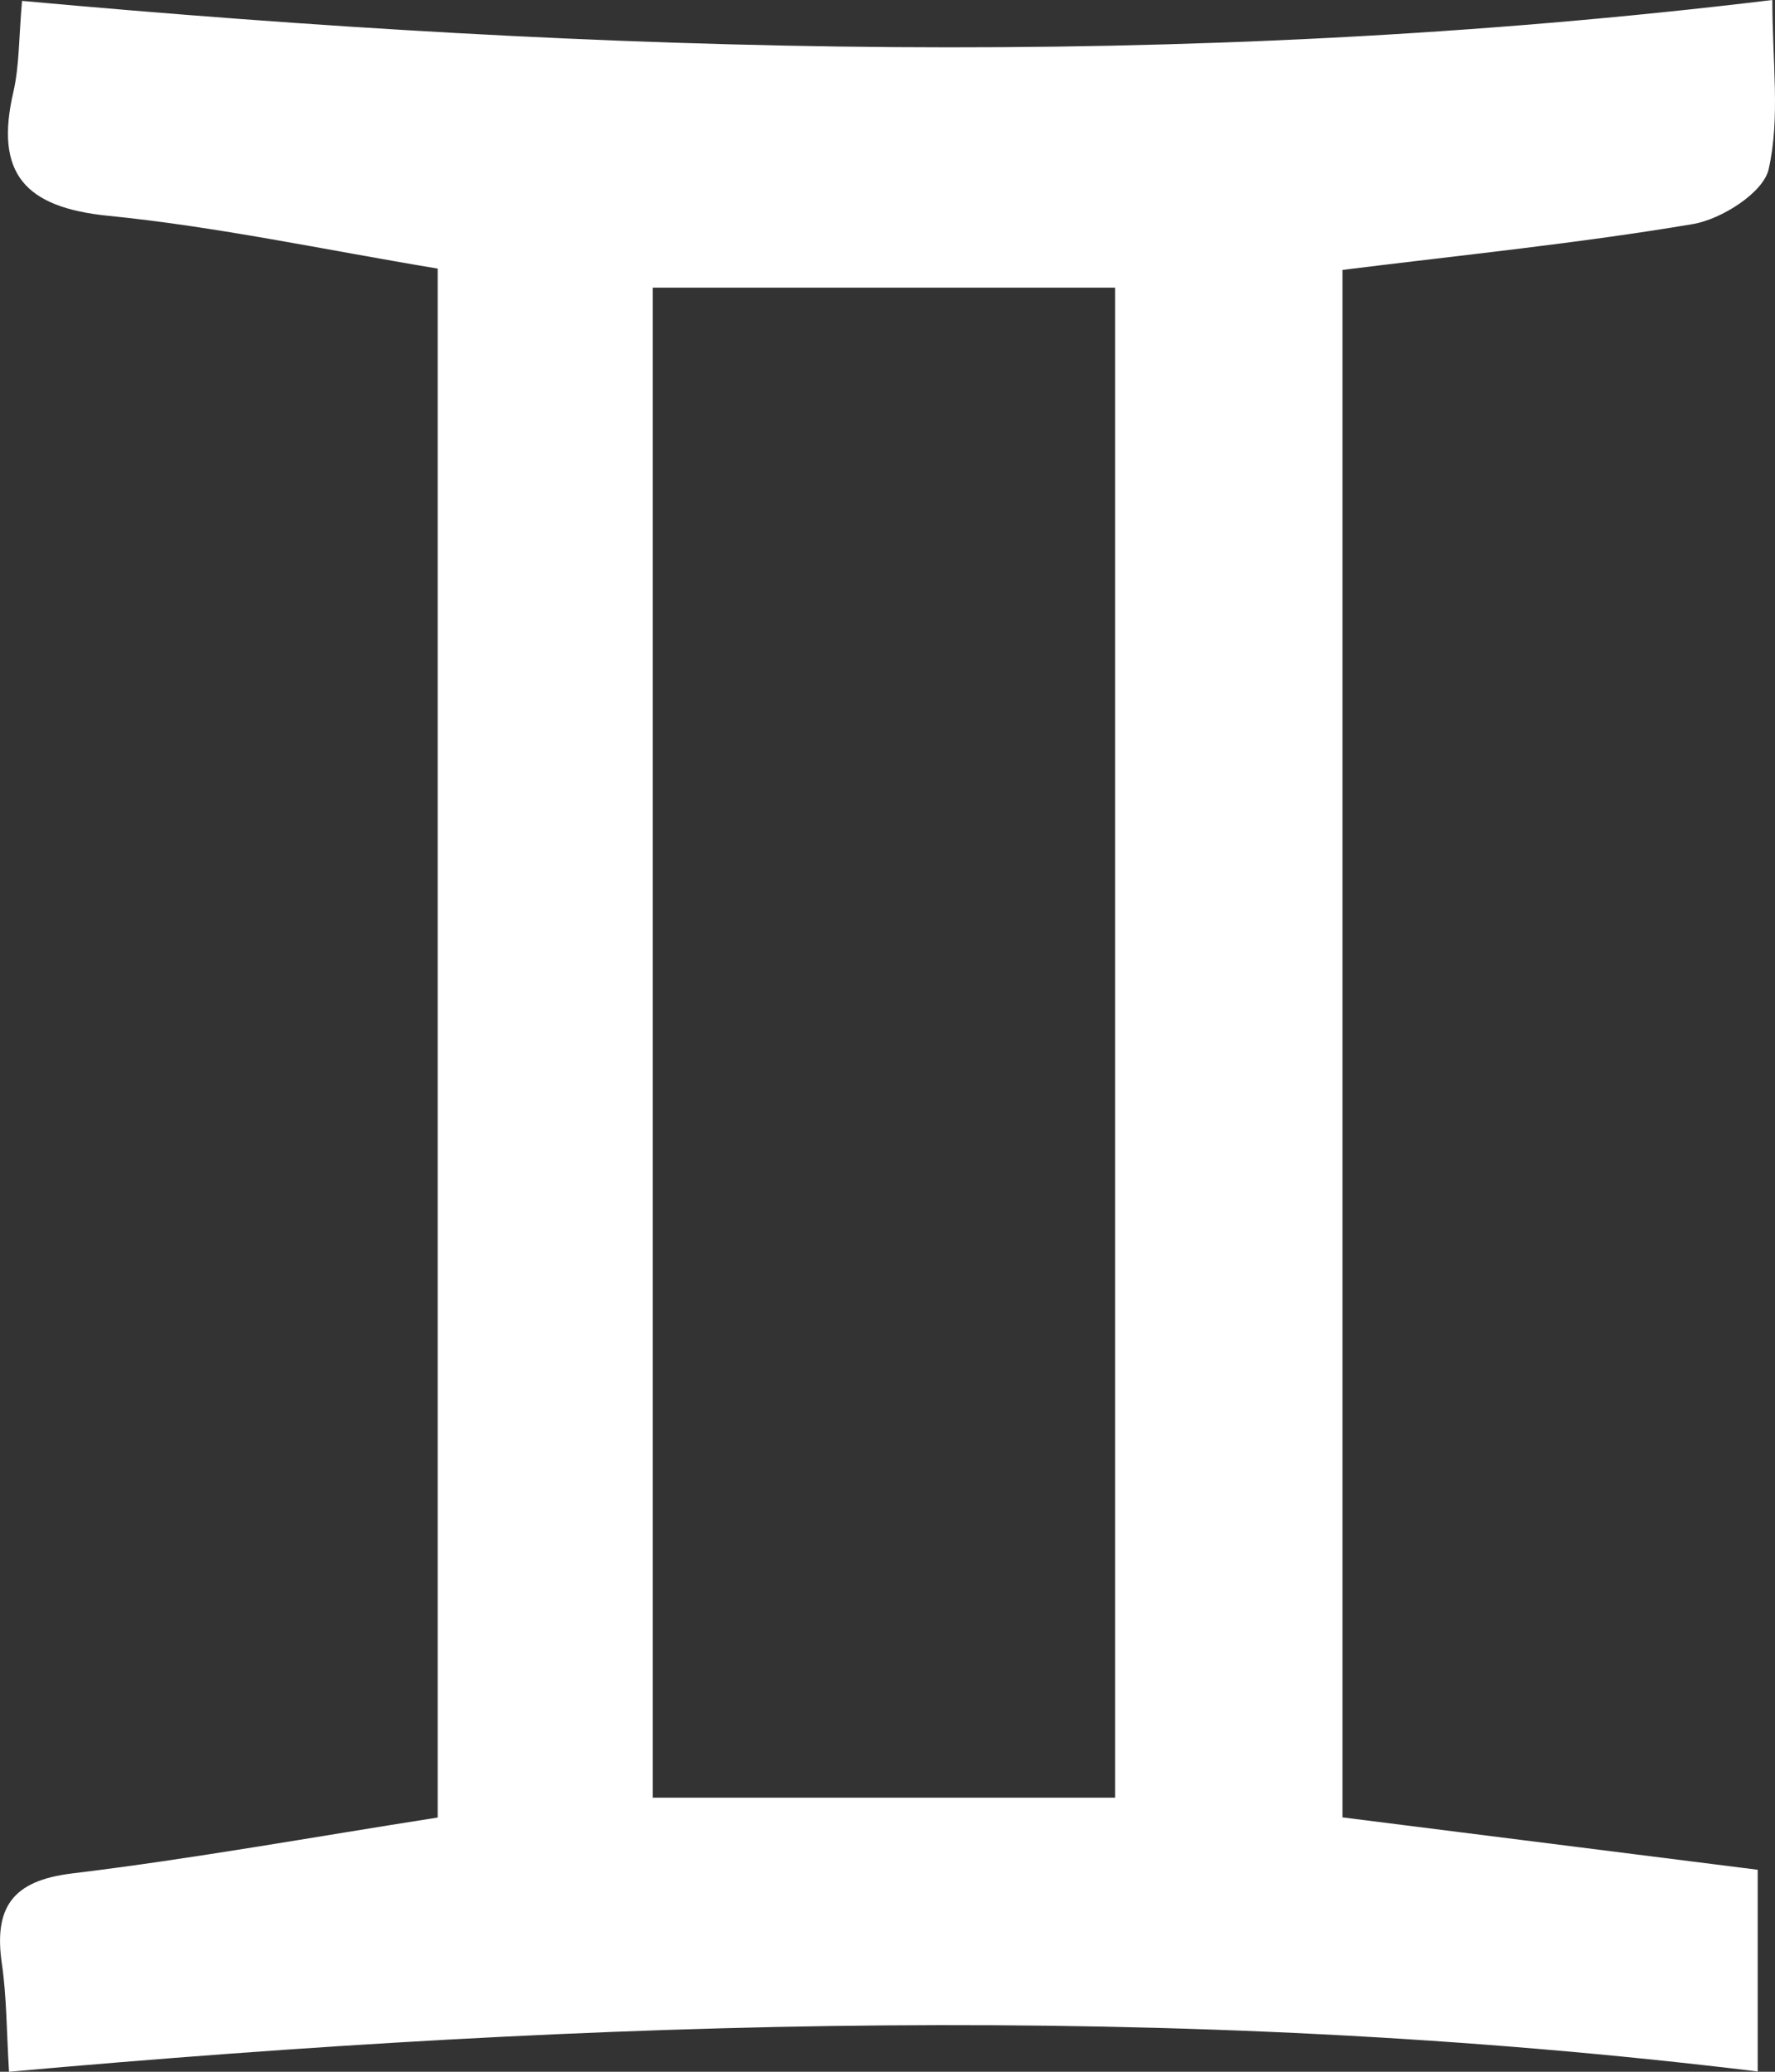<?xml version="1.0" encoding="UTF-8"?> <svg xmlns="http://www.w3.org/2000/svg" width="12" height="14" viewBox="0 0 12 14" fill="none"><rect x="0" y="0" width="12" height="14" fill="#333333" stroke="none"/> <path d="M2.959 1.815C2.193 1.688 1.466 1.531 0.729 1.458C0.17 1.401 -0.039 1.174 0.091 0.619C0.131 0.443 0.127 0.255 0.149 0.006C4.079 0.363 7.98 0.484 11.982 0C11.982 0.42 12.036 0.797 11.957 1.144C11.921 1.302 11.639 1.481 11.446 1.514C10.675 1.644 9.895 1.722 9.076 1.824V12.281C9.998 12.397 10.929 12.515 11.883 12.635V13.998C7.949 13.52 4.032 13.645 0.061 14C0.044 13.719 0.045 13.493 0.013 13.273C-0.043 12.892 0.081 12.709 0.486 12.66C1.303 12.561 2.114 12.414 2.959 12.282V1.815ZM4.413 12.148H7.539V1.944H4.413V12.148Z" fill="white"></path> </svg> 